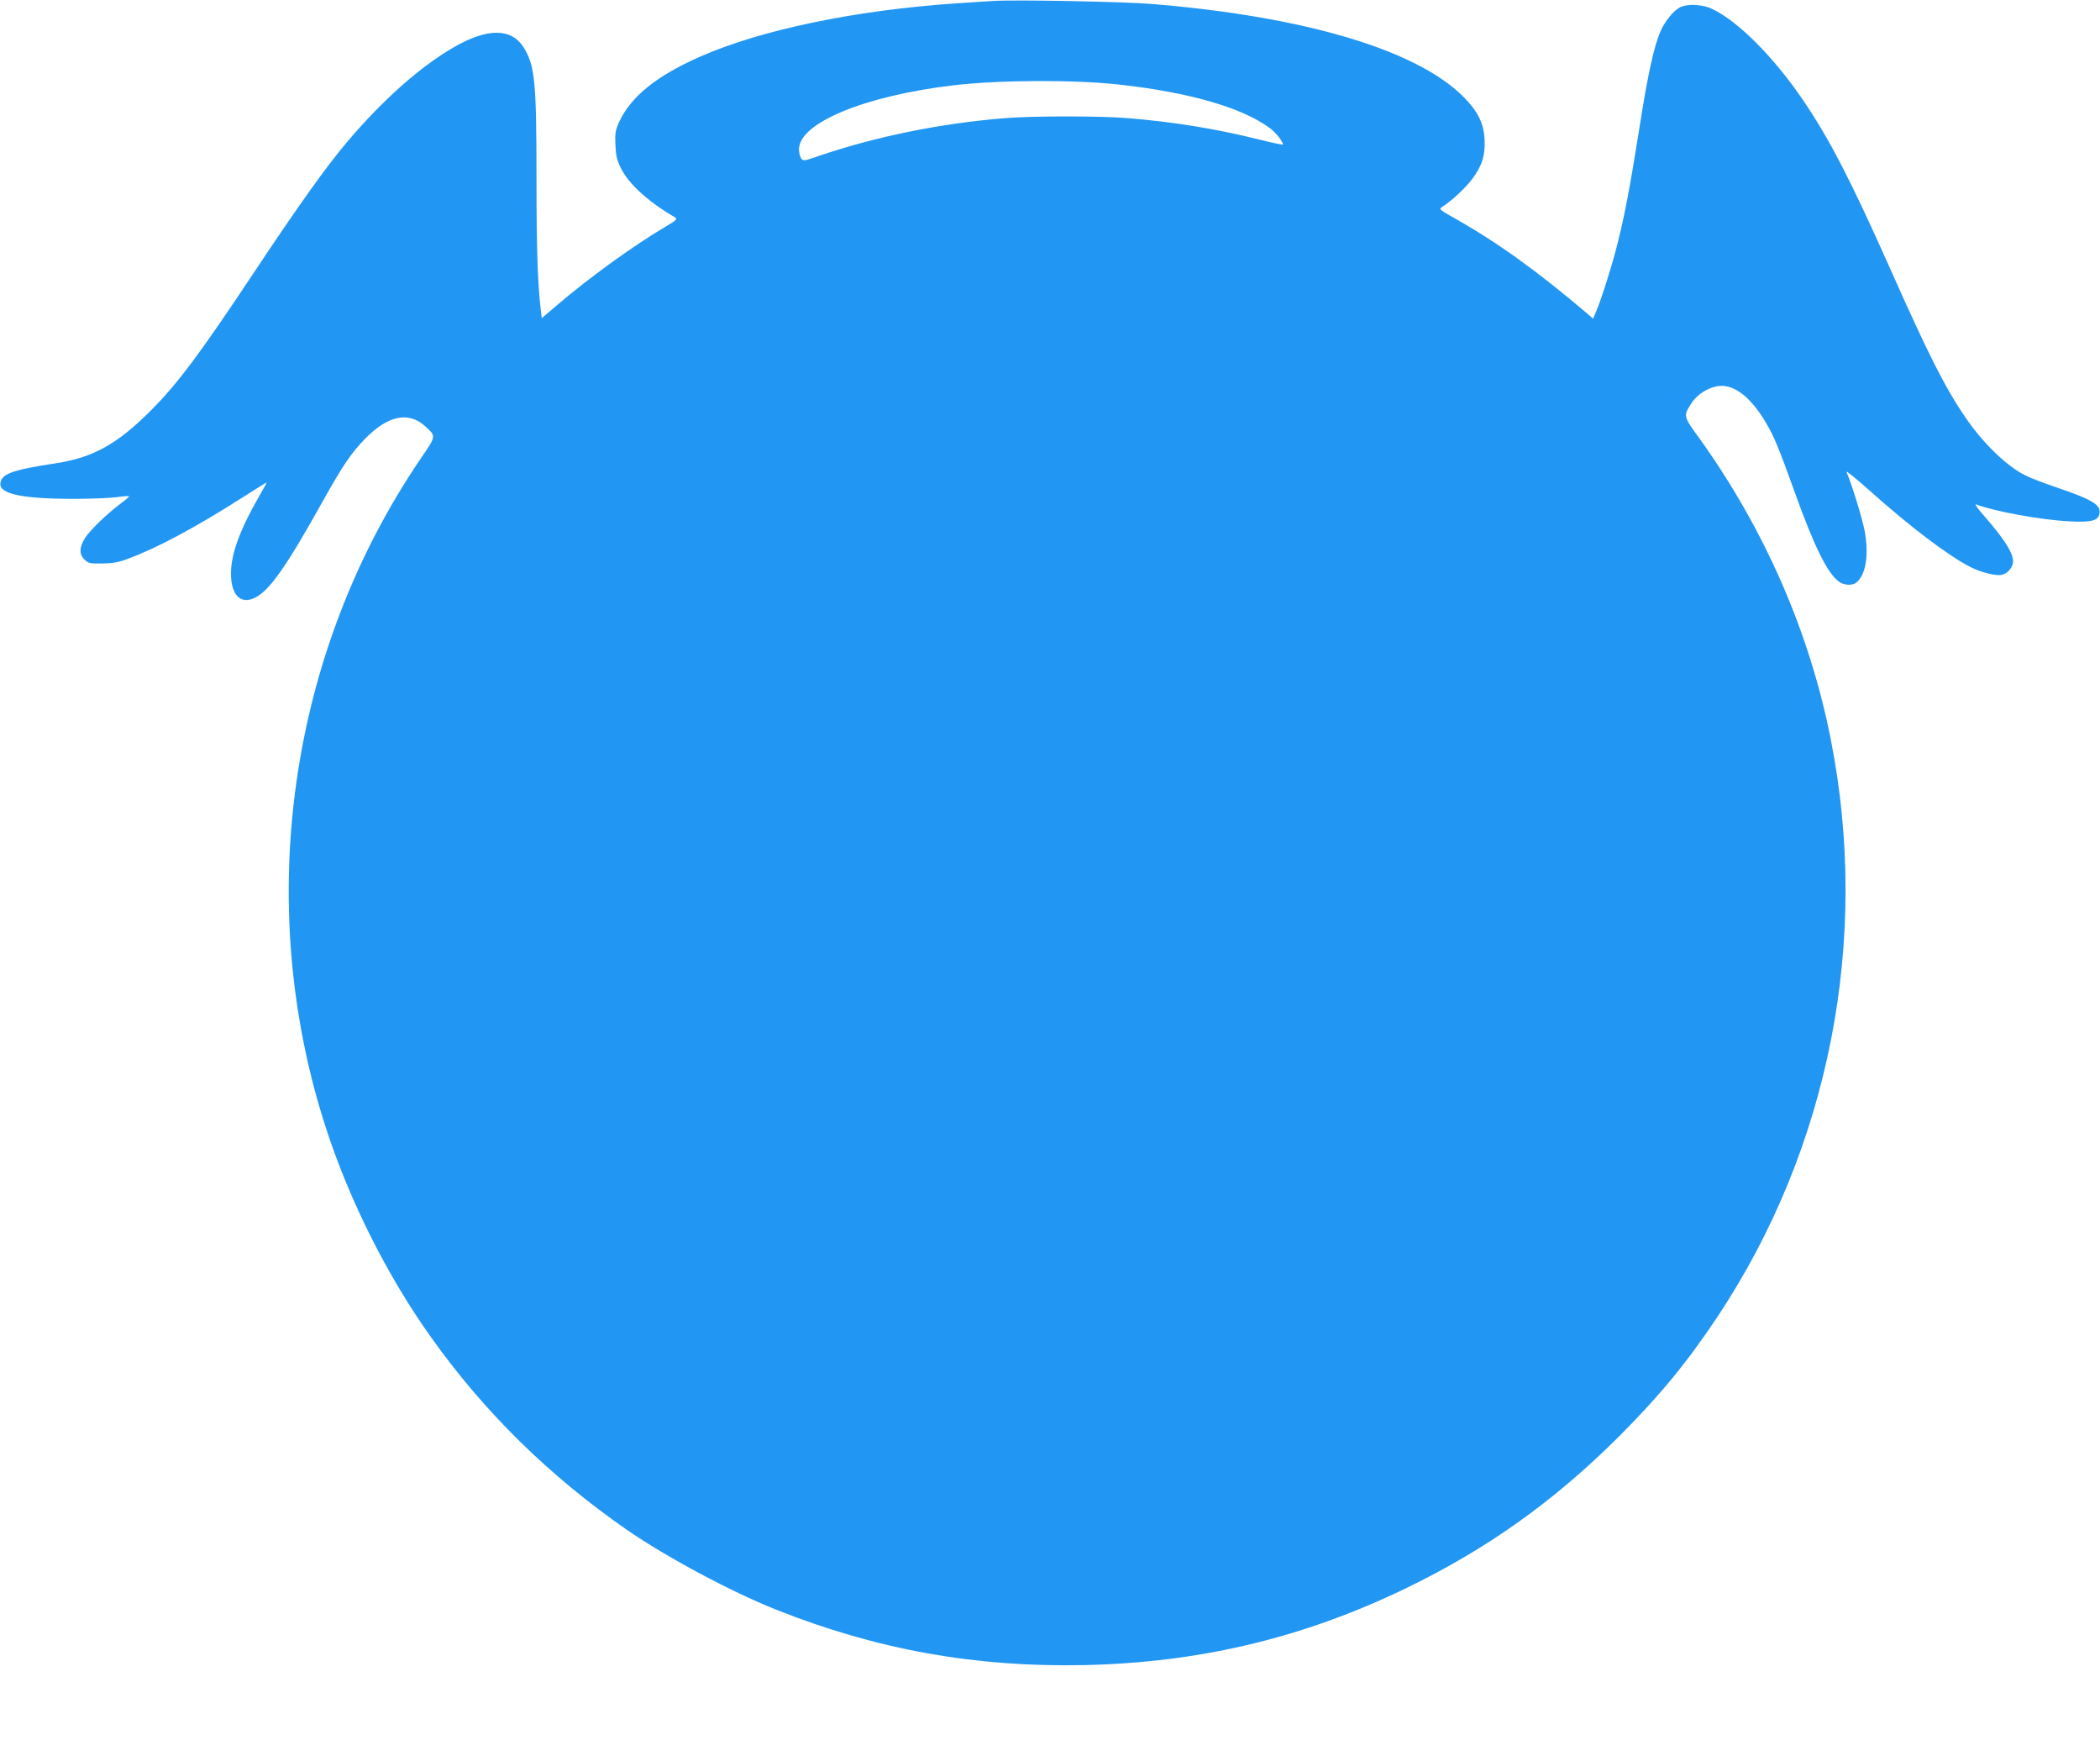 <?xml version="1.0" standalone="no"?>
<!DOCTYPE svg PUBLIC "-//W3C//DTD SVG 20010904//EN"
 "http://www.w3.org/TR/2001/REC-SVG-20010904/DTD/svg10.dtd">
<svg version="1.0" xmlns="http://www.w3.org/2000/svg"
 width="1280pt" height="1073pt" viewBox="0 0 1280 1073"
 preserveAspectRatio="xMidYMid meet">
<g transform="translate(0,1073) scale(0.1,-0.1)"
fill="#2196f3" stroke="none">
<path d="M6050 10724 c-30 -2 -127 -8 -215 -14 -616 -41 -1195 -161 -1567
-325 -266 -117 -422 -243 -494 -398 -23 -51 -26 -68 -23 -140 3 -66 10 -94 33
-141 48 -97 165 -204 331 -301 16 -9 8 -17 -56 -55 -196 -115 -476 -318 -670
-485 l-87 -74 -6 52 c-19 163 -26 373 -26 802 0 591 -10 688 -79 797 -75 118
-221 118 -425 0 -203 -117 -432 -320 -646 -572 -125 -146 -306 -400 -567 -793
-330 -497 -469 -684 -633 -848 -205 -206 -355 -289 -584 -323 -232 -35 -308
-58 -328 -101 -37 -81 98 -115 449 -115 98 0 211 5 252 10 41 6 76 8 78 6 2
-2 -21 -22 -52 -45 -86 -65 -186 -162 -217 -210 -36 -57 -36 -100 -2 -132 23
-22 34 -24 107 -23 63 1 100 7 157 29 175 64 416 193 699 374 79 50 144 91
146 91 2 0 -19 -39 -47 -87 -114 -198 -169 -346 -170 -463 -2 -136 59 -198
149 -151 88 45 188 188 413 591 120 215 170 288 255 376 139 142 264 169 366
77 68 -62 69 -58 -25 -195 -807 -1185 -1024 -2714 -579 -4083 143 -441 376
-905 641 -1275 325 -457 721 -845 1192 -1172 240 -166 638 -379 910 -487 617
-245 1215 -352 1880 -338 700 15 1332 165 1955 466 499 241 906 531 1306 930
247 248 411 447 597 726 682 1026 933 2298 691 3519 -128 652 -404 1282 -801
1835 -99 136 -98 135 -49 213 36 56 105 99 170 106 94 9 195 -71 286 -226 49
-84 74 -143 176 -426 118 -329 198 -489 267 -540 30 -23 83 -26 107 -6 58 48
77 167 51 312 -14 77 -79 287 -111 362 -5 11 58 -40 139 -112 249 -223 482
-399 617 -468 65 -32 153 -55 190 -47 36 7 69 46 69 83 0 52 -56 139 -179 279
-38 43 -57 72 -46 67 110 -42 393 -94 567 -103 130 -7 174 3 184 42 14 56 -35
88 -259 164 -79 27 -166 60 -194 75 -112 56 -254 193 -361 349 -124 180 -227
383 -462 912 -239 536 -366 783 -530 1025 -179 263 -397 482 -555 556 -58 28
-150 32 -194 10 -40 -21 -90 -81 -118 -143 -40 -88 -79 -262 -132 -603 -57
-356 -86 -512 -132 -695 -31 -126 -98 -338 -130 -413 l-19 -44 -33 29 c-313
266 -552 437 -811 583 -95 54 -97 55 -74 70 60 39 144 118 183 171 59 80 78
141 74 237 -5 101 -41 174 -129 262 -284 285 -962 488 -1890 565 -172 15 -851
28 -980 19z m768 -509 c428 -47 748 -139 920 -264 37 -27 82 -83 82 -102 0 -3
-66 11 -147 31 -249 63 -516 107 -798 130 -167 14 -582 14 -750 0 -396 -32
-791 -113 -1139 -232 -86 -30 -90 -30 -103 -13 -7 11 -13 35 -13 55 0 161 400
326 940 390 275 33 736 35 1008 5z"/>
</g>
</svg>

